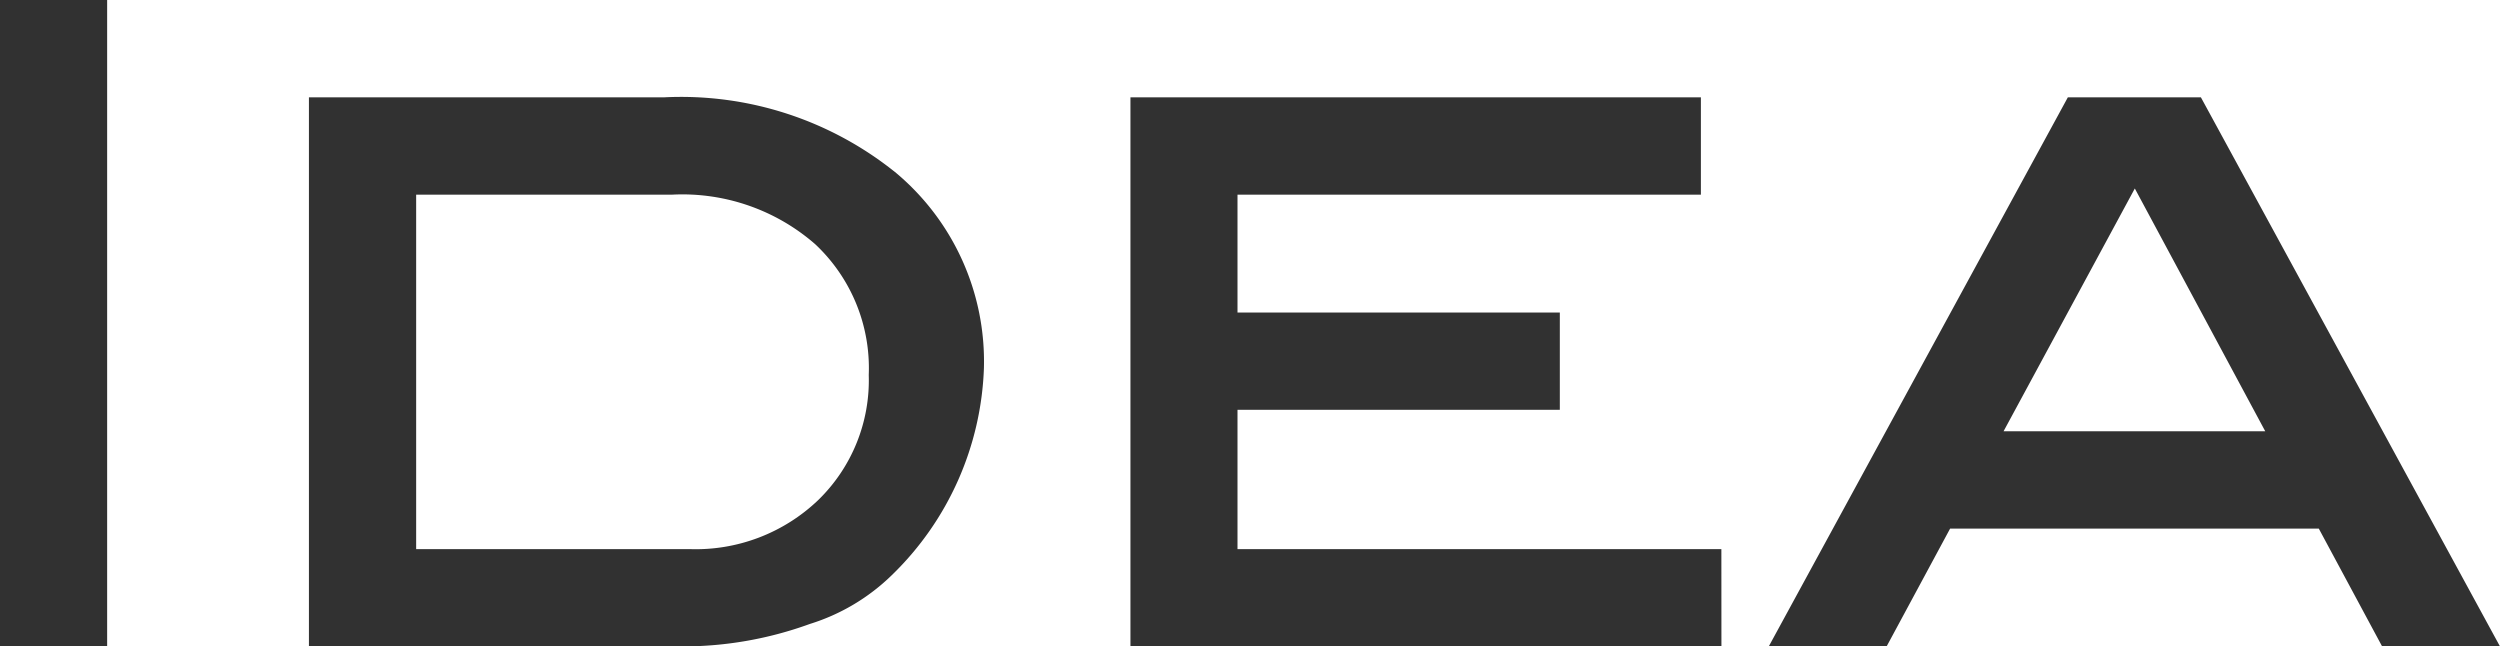 <?xml version="1.0" encoding="UTF-8"?> <svg xmlns="http://www.w3.org/2000/svg" width="86.8" height="22.444" viewBox="0 0 86.8 22.444"><path id="パス_58" data-name="パス 58" d="M7.471,0H3.751V-22.444h3.72ZM26.815-19.065a11.867,11.867,0,0,1,8.06,2.635,8.541,8.541,0,0,1,3.038,6.758A10.512,10.512,0,0,1,34.72-2.48a7.082,7.082,0,0,1-2.852,1.7A12.915,12.915,0,0,1,27.435,0H14.477V-19.065Zm.868,15.686a6.155,6.155,0,0,0,4.479-1.705,5.8,5.8,0,0,0,1.752-4.34,5.894,5.894,0,0,0-1.86-4.542,7.015,7.015,0,0,0-4.96-1.72H18.2V-3.379ZM63.519,0H43V-19.065H62.806v3.379H46.717v4.092H57.908v3.379H46.717v4.836h16.8ZM90.551,0H86.459l-2.2-4.092h-12.8L69.254,0H65.162L75.547-19.065h4.619ZM82.4-7.471,77.872-15.9,73.315-7.471Z" transform="translate(-3.751 22.444)" fill="#313131"></path></svg> 